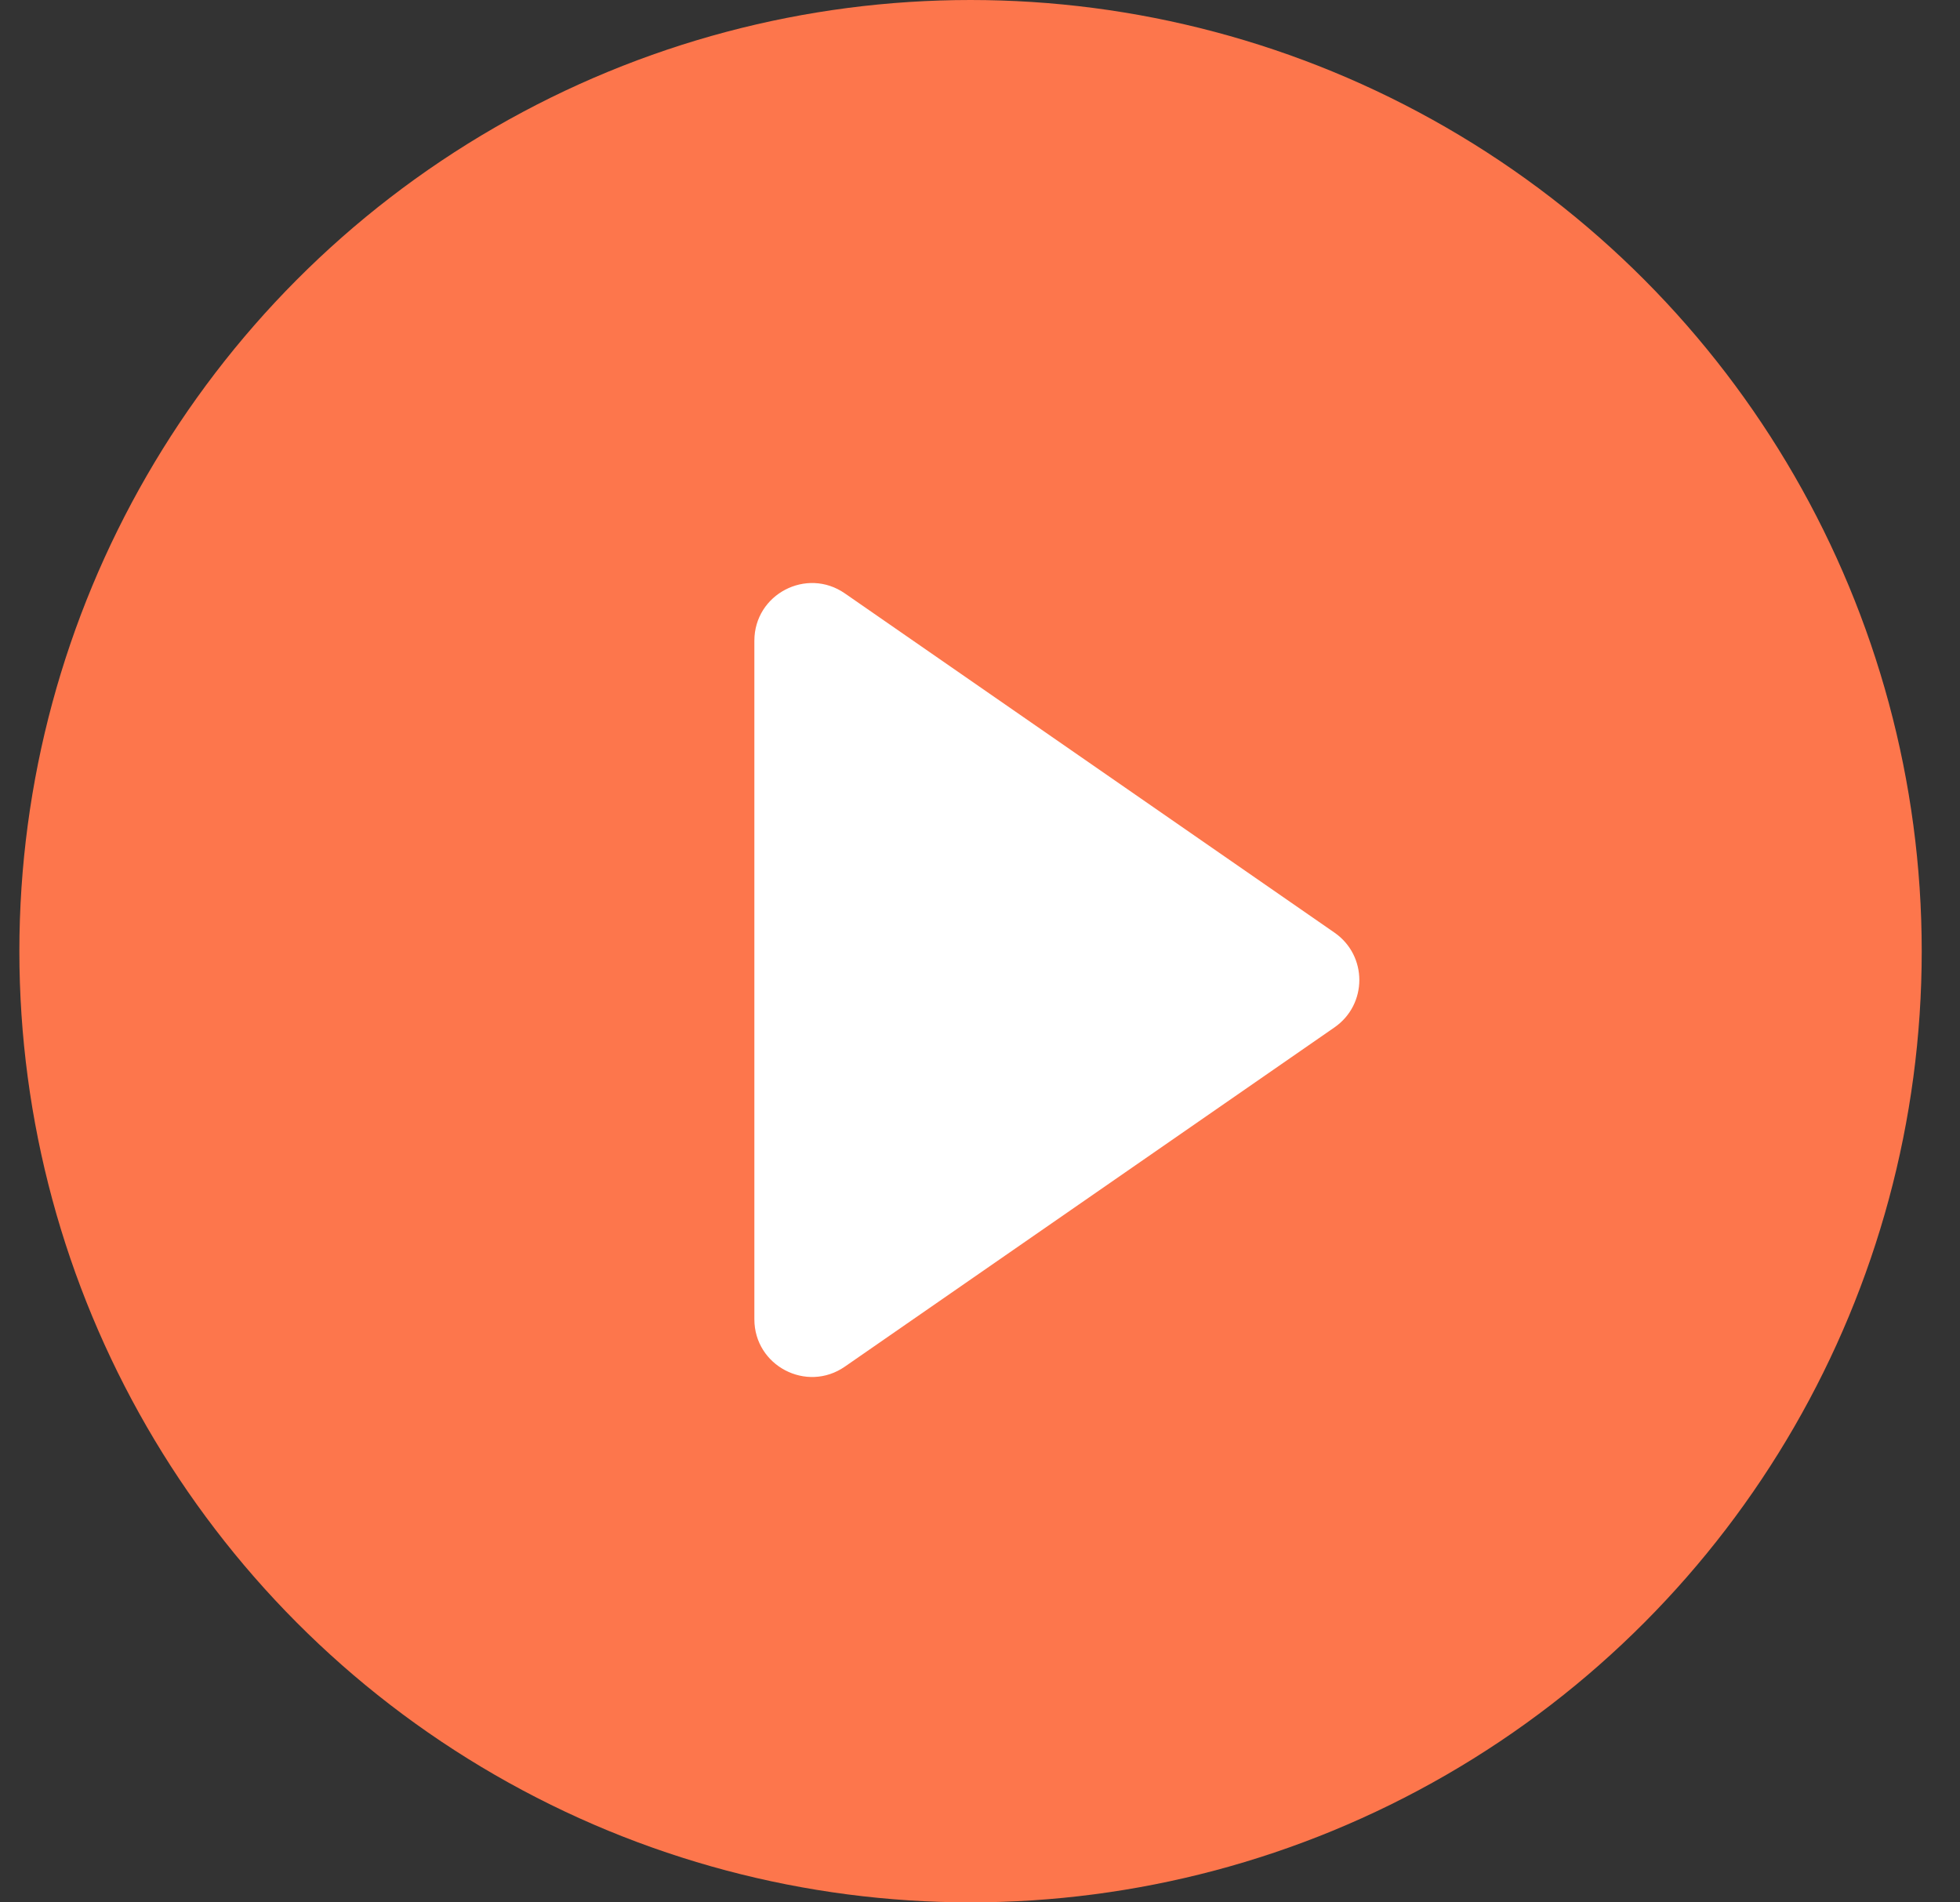 <svg width="34" height="33" viewBox="0 0 34 33" fill="none" xmlns="http://www.w3.org/2000/svg">
<rect x="0" y="0" width="34" height="33" fill="#333333" stroke="none"/>
<circle cx="16.836" cy="16.5" r="16.5" fill="#FD764C"/>
<path d="M23.149 16.178C23.724 16.576 23.724 17.424 23.149 17.822L14.655 23.707C13.992 24.166 13.086 23.692 13.086 22.885L13.086 11.115C13.086 10.308 13.992 9.834 14.655 10.293L23.149 16.178Z" fill="white"/>
</svg>
